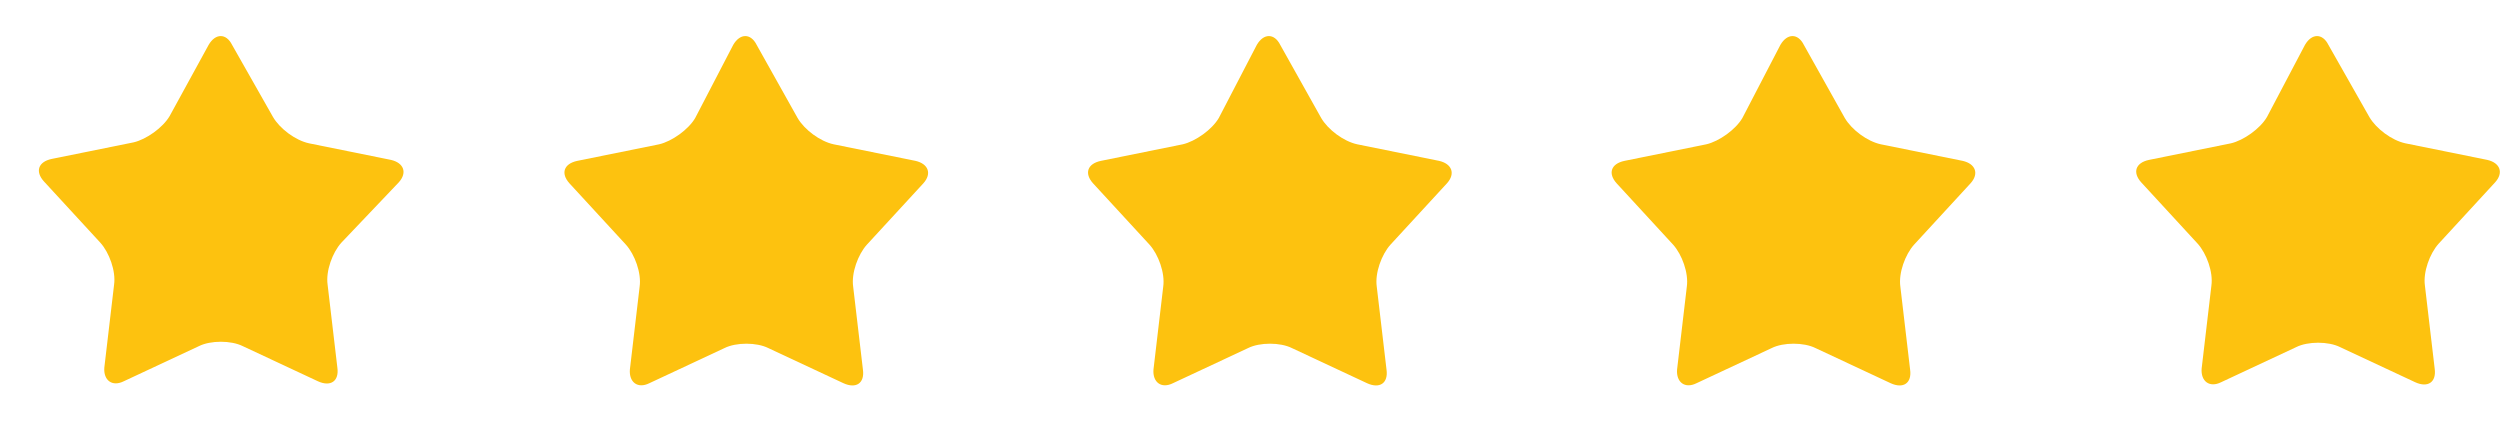 <?xml version="1.0" encoding="utf-8"?>
<!-- Generator: Adobe Illustrator 27.0.1, SVG Export Plug-In . SVG Version: 6.00 Build 0)  -->
<svg version="1.1" id="Layer_1" xmlns="http://www.w3.org/2000/svg" xmlns:xlink="http://www.w3.org/1999/xlink" x="0px" y="0px"
	 viewBox="0 0 256.4 44" style="enable-background:new 0 0 256.4 44;" xml:space="preserve">
<style type="text/css">
	.st0{fill-rule:evenodd;clip-rule:evenodd;fill:#FDC20F;}
</style>
<path class="st0" d="M21.4,4.6c0.7-1.2,1.8-1.2,2.4,0L28,12c0.7,1.2,2.3,2.4,3.7,2.7l8.4,1.7c1.3,0.3,1.7,1.3,0.8,2.3L35,24.9
	c-0.9,1-1.6,2.9-1.4,4.3l1,8.5c0.2,1.4-0.7,2-2,1.4l-7.7-3.6c-1.2-0.6-3.3-0.6-4.5,0l-7.7,3.6c-1.2,0.6-2.1-0.1-2-1.4l1-8.5
	c0.2-1.4-0.5-3.3-1.4-4.3l-5.8-6.3c-0.9-1-0.6-2,0.8-2.3l8.4-1.7c1.3-0.3,3-1.5,3.7-2.7L21.4,4.6z"/>
<path class="st0" d="M75.2,4.6c0.7-1.2,1.8-1.2,2.4,0l4.2,7.5c0.7,1.2,2.3,2.4,3.7,2.7l8.4,1.7c1.3,0.3,1.7,1.3,0.8,2.3l-5.8,6.3
	c-0.9,1-1.6,2.9-1.4,4.3l1,8.5c0.2,1.4-0.7,2-2,1.4l-7.7-3.6c-1.2-0.6-3.3-0.6-4.5,0l-7.7,3.6c-1.2,0.6-2.1-0.1-2-1.4l1-8.5
	c0.2-1.4-0.5-3.3-1.4-4.3l-5.8-6.3c-0.9-1-0.6-2,0.8-2.3l8.4-1.7c1.3-0.3,3-1.5,3.7-2.7L75.2,4.6z"/>
<path class="st0" d="M128.9,4.6c0.7-1.2,1.8-1.2,2.4,0l4.2,7.5c0.7,1.2,2.3,2.4,3.7,2.7l8.4,1.7c1.3,0.3,1.7,1.3,0.8,2.3l-5.8,6.3
	c-0.9,1-1.6,2.9-1.4,4.3l1,8.5c0.2,1.4-0.7,2-2,1.4l-7.7-3.6c-1.2-0.6-3.3-0.6-4.5,0l-7.7,3.6c-1.2,0.6-2.1-0.1-2-1.4l1-8.5
	c0.2-1.4-0.5-3.3-1.4-4.3l-5.8-6.3c-0.9-1-0.6-2,0.8-2.3l8.4-1.7c1.3-0.3,3-1.5,3.7-2.7L128.9,4.6z"/>
<path class="st0" d="M182.6,4.6c0.7-1.2,1.8-1.2,2.4,0l4.2,7.5c0.7,1.2,2.3,2.4,3.7,2.7l8.4,1.7c1.3,0.3,1.7,1.3,0.8,2.3l-5.8,6.3
	c-0.9,1-1.6,2.9-1.4,4.3l1,8.5c0.2,1.4-0.7,2-2,1.4l-7.7-3.6c-1.2-0.6-3.3-0.6-4.5,0l-7.7,3.6c-1.2,0.6-2.1-0.1-2-1.4l1-8.5
	c0.2-1.4-0.5-3.3-1.4-4.3l-5.8-6.3c-0.9-1-0.6-2,0.8-2.3l8.4-1.7c1.3-0.3,3-1.5,3.7-2.7L182.6,4.6z"/>
<path class="st0" d="M236.4,4.6c0.7-1.2,1.8-1.2,2.4,0L243,12c0.7,1.2,2.3,2.4,3.7,2.7l8.4,1.7c1.3,0.3,1.7,1.3,0.8,2.3l-5.8,6.3
	c-0.9,1-1.6,2.9-1.4,4.3l1,8.5c0.2,1.4-0.7,2-2,1.4l-7.7-3.6c-1.2-0.6-3.3-0.6-4.5,0l-7.7,3.6c-1.2,0.6-2.1-0.1-2-1.4l1-8.5
	c0.2-1.4-0.5-3.3-1.4-4.3l-5.8-6.3c-0.9-1-0.6-2,0.8-2.3l8.4-1.7c1.3-0.3,3-1.5,3.7-2.7L236.4,4.6z"/>
</svg>
